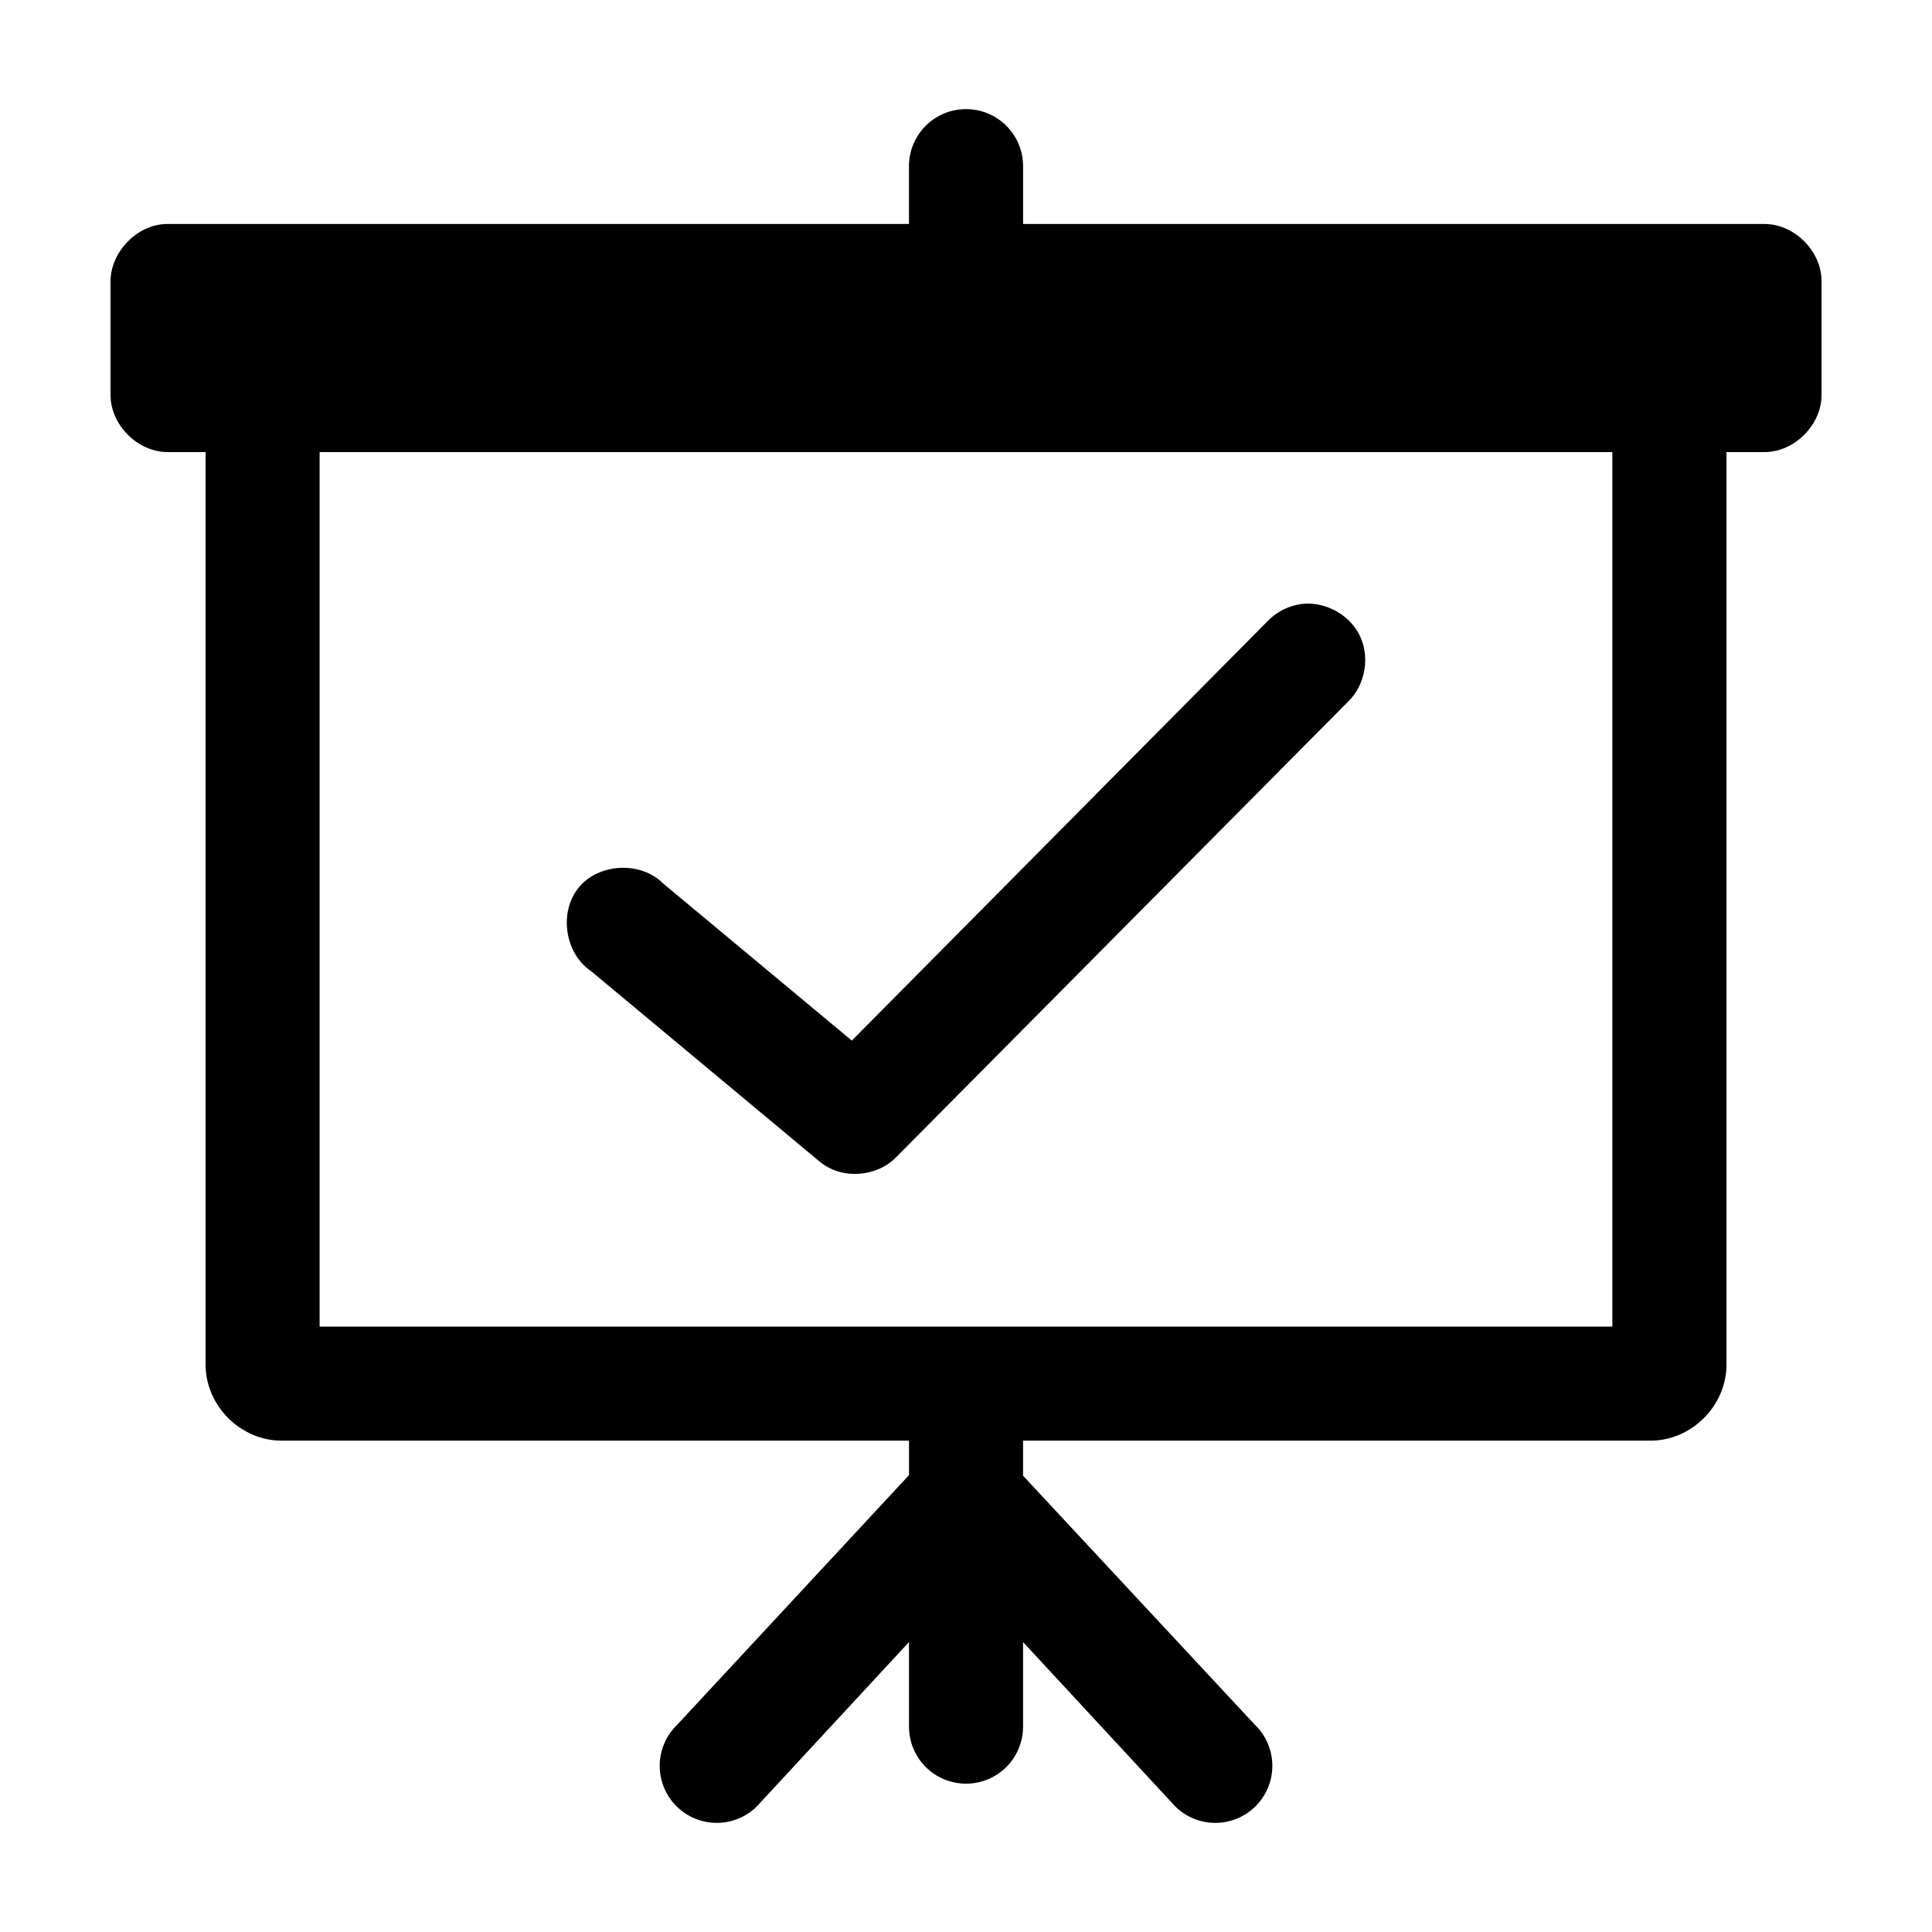 <?xml version="1.0" encoding="UTF-8"?>
<!-- Uploaded to: SVG Repo, www.svgrepo.com, Generator: SVG Repo Mixer Tools -->
<svg fill="#000000" width="800px" height="800px" version="1.1" viewBox="144 144 512 512" xmlns="http://www.w3.org/2000/svg">
 <g>
  <path d="m398.74 172.97c-3.812 0.316-7.363 2.07-9.934 4.906-2.57 2.836-3.973 6.539-3.918 10.363v15.113h-196.48c-8.086 0-15.07 7.461-15.113 15.113v30.23c0 7.914 7.199 15.113 15.113 15.113h10.078v241.83c0 10.902 9.25 20.152 20.152 20.152h166.26v9.133l-61.402 66.125-0.004 0.004c-3 2.871-4.688 6.852-4.664 11.004 0.027 4.152 1.758 8.113 4.789 10.949 3.031 2.836 7.098 4.301 11.246 4.051 4.144-0.254 8.004-2.199 10.668-5.383l39.359-42.508v22.199h0.004c-0.059 4.047 1.508 7.945 4.348 10.828 2.84 2.879 6.719 4.5 10.766 4.5s7.922-1.621 10.762-4.5c2.844-2.883 4.41-6.781 4.352-10.828v-22.199l39.359 42.508c2.668 3.184 6.527 5.129 10.672 5.383 4.144 0.25 8.211-1.215 11.242-4.051 3.035-2.836 4.766-6.797 4.789-10.949 0.023-4.152-1.66-8.133-4.66-11.004l-61.402-65.969v-9.289h166.26c10.902 0 20.152-9.25 20.152-20.152v-241.83h10.078c7.914 0 15.113-7.199 15.113-15.113v-30.23c0-7.914-7.199-15.113-15.113-15.113h-196.48v-15.113l-0.004-0.004c0.059-4.262-1.688-8.352-4.805-11.262-3.117-2.906-7.32-4.363-11.57-4.008zm-170.04 90.844h342.59v231.75h-342.59z"/>
  <path d="m488.88 304.07c-3.391 0.449-6.613 2.086-8.973 4.566l-110.17 111.13-49.906-41.559c-5.906-6.008-17.031-5.543-22.414 0.941-5.379 6.484-3.789 17.504 3.207 22.199l60.453 50.371c5.844 4.973 15.047 4.305 20.309-0.945l119.93-120.89c4.496-4.387 5.793-11.719 3.066-17.379-2.727-5.66-9.27-9.219-15.504-8.438z"/>
 </g>
</svg>